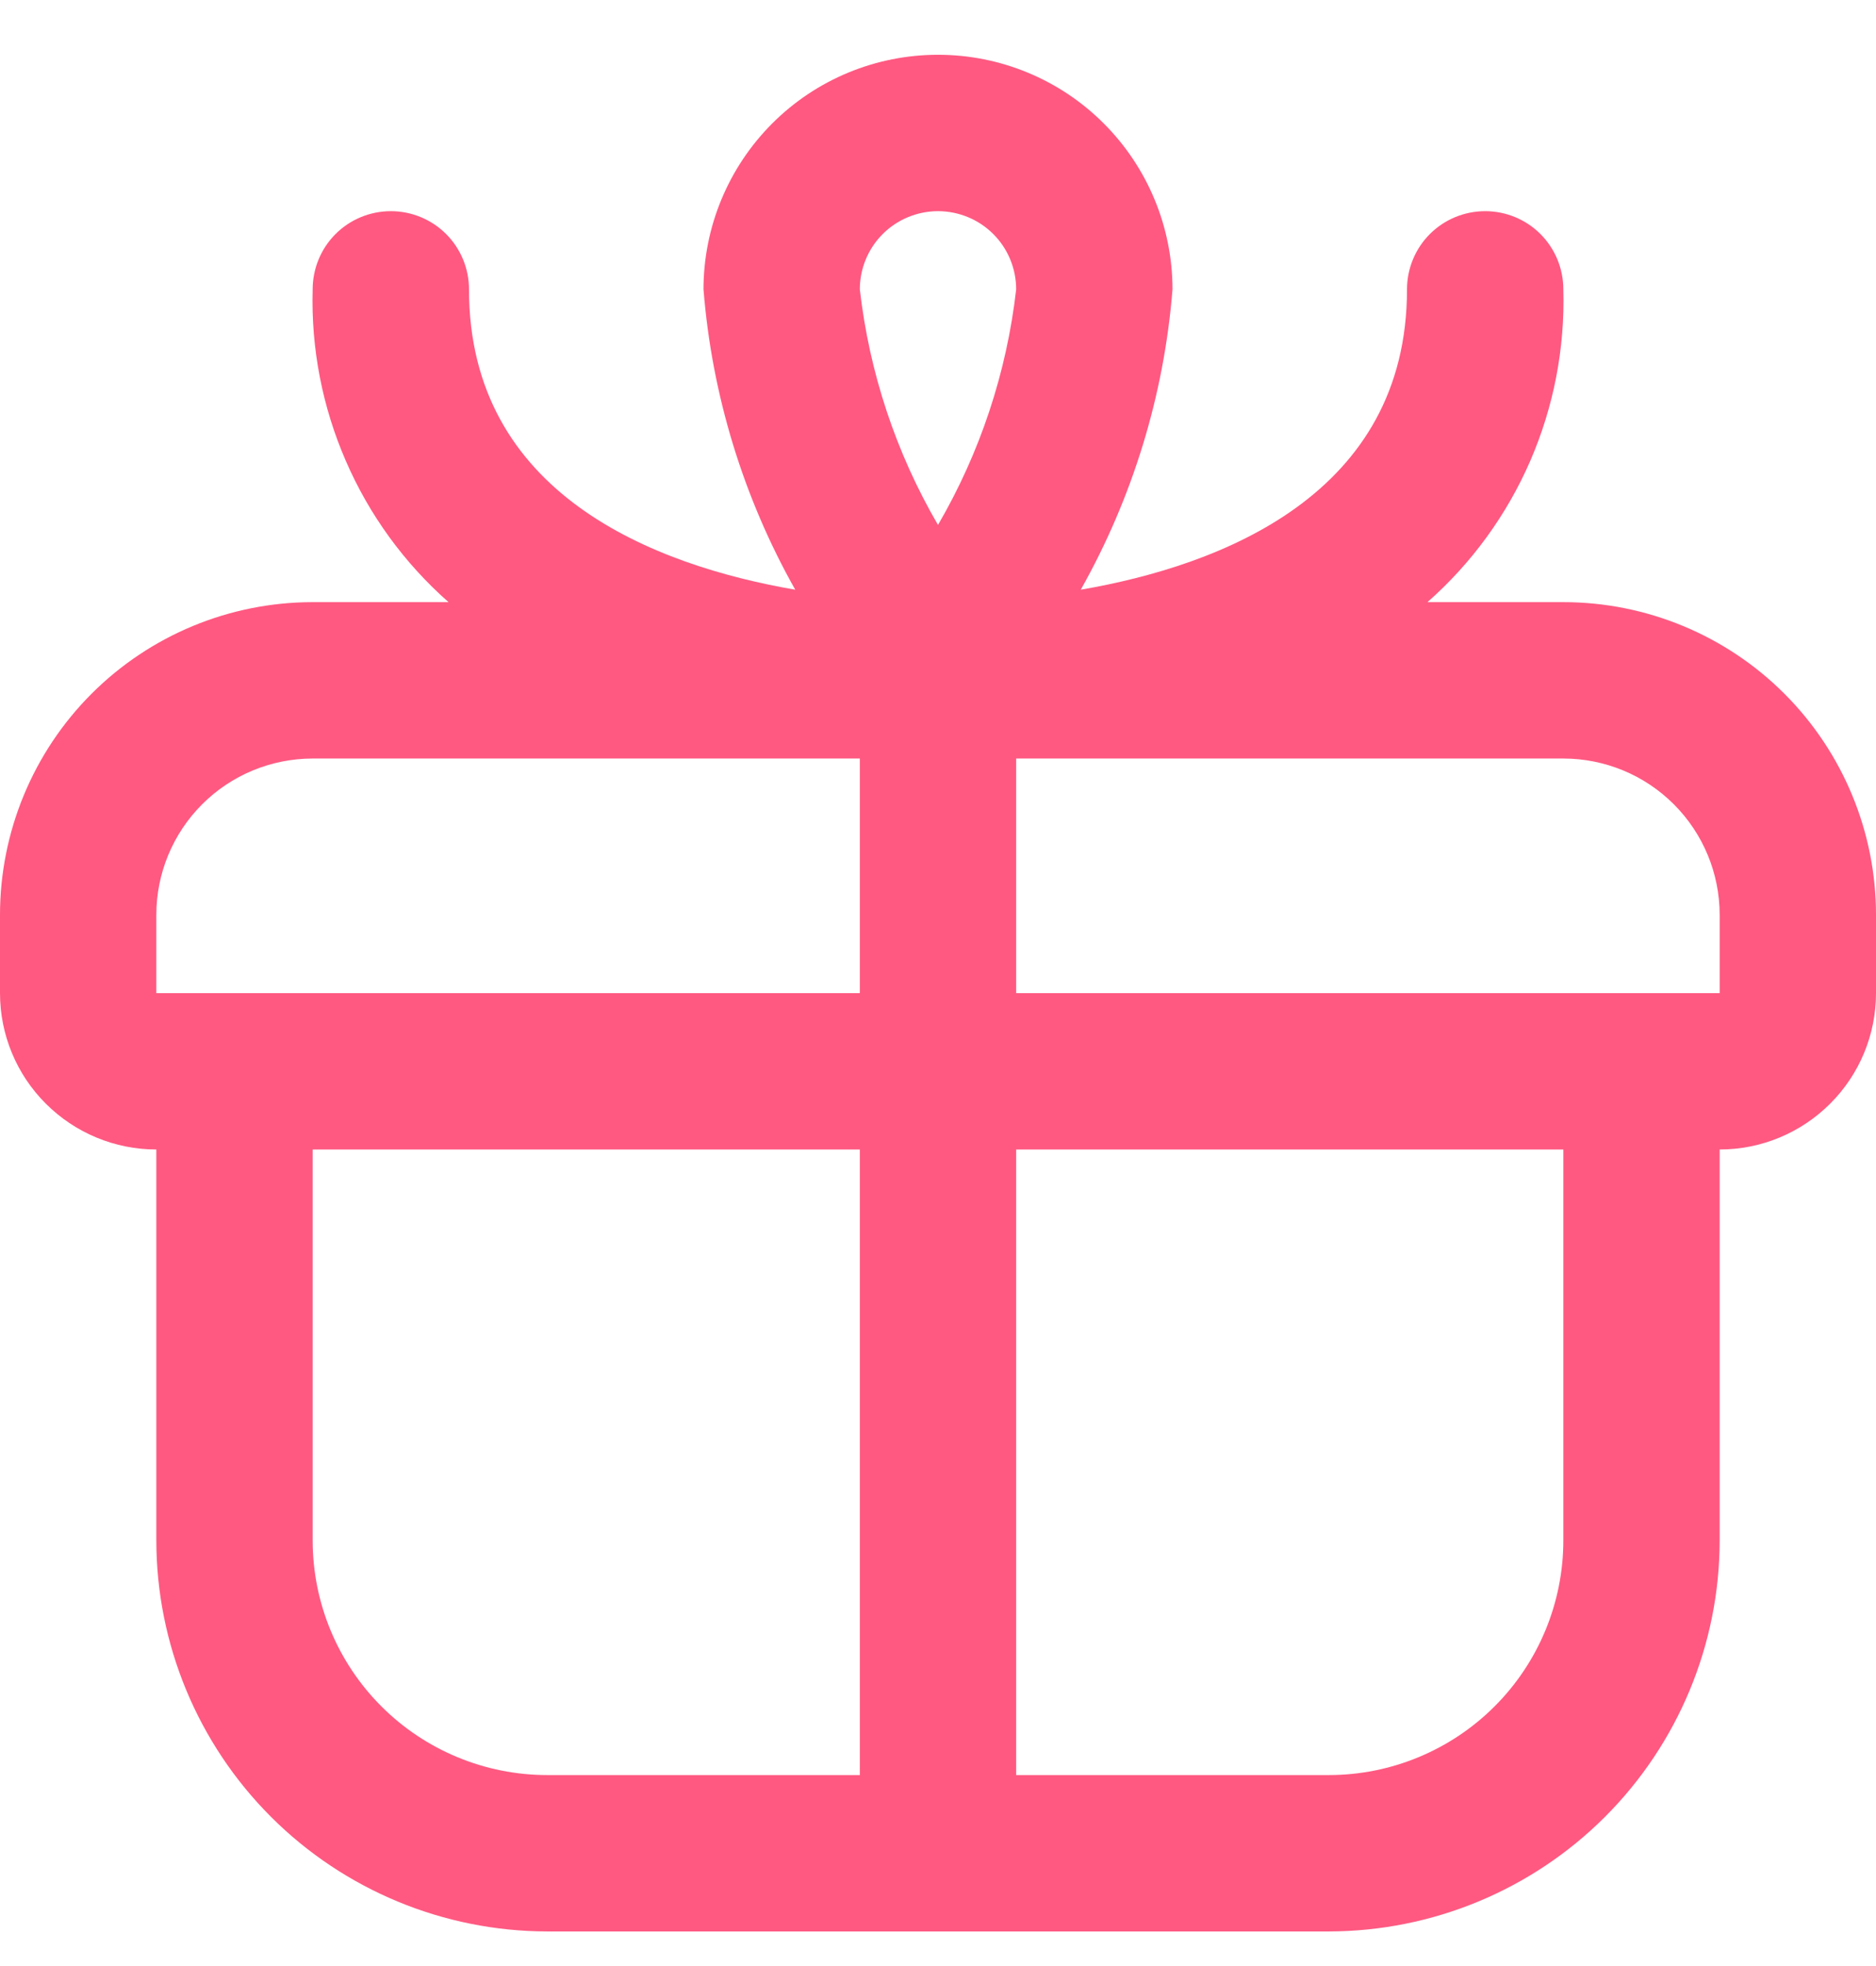 <svg width="21" height="22" viewBox="0 0 21 22" fill="none" xmlns="http://www.w3.org/2000/svg">
<path d="M17.5 6.738H15.979C16.474 6.302 16.867 5.762 17.13 5.157C17.392 4.552 17.519 3.897 17.5 3.238C17.5 3.006 17.408 2.783 17.244 2.619C17.08 2.455 16.857 2.363 16.625 2.363C16.393 2.363 16.17 2.455 16.006 2.619C15.842 2.783 15.75 3.006 15.75 3.238C15.75 5.532 13.675 6.327 12.098 6.599C12.68 5.566 13.031 4.419 13.125 3.238C13.125 2.542 12.848 1.874 12.356 1.382C11.864 0.889 11.196 0.613 10.5 0.613C9.804 0.613 9.136 0.889 8.644 1.382C8.152 1.874 7.875 2.542 7.875 3.238C7.969 4.419 8.32 5.566 8.902 6.599C7.325 6.327 5.25 5.532 5.25 3.238C5.25 3.006 5.158 2.783 4.994 2.619C4.83 2.455 4.607 2.363 4.375 2.363C4.143 2.363 3.92 2.455 3.756 2.619C3.592 2.783 3.5 3.006 3.5 3.238C3.481 3.897 3.608 4.552 3.871 5.157C4.133 5.762 4.526 6.302 5.021 6.738H3.5C2.572 6.738 1.681 7.107 1.025 7.763C0.369 8.419 0 9.31 0 10.238L0 11.113C0 11.577 0.184 12.022 0.513 12.35C0.841 12.678 1.286 12.863 1.75 12.863V17.238C1.751 18.398 2.213 19.51 3.033 20.33C3.853 21.15 4.965 21.611 6.125 21.613H14.875C16.035 21.611 17.147 21.15 17.967 20.33C18.787 19.51 19.249 18.398 19.25 17.238V12.863C19.714 12.863 20.159 12.678 20.487 12.35C20.816 12.022 21 11.577 21 11.113V10.238C21 9.31 20.631 8.419 19.975 7.763C19.319 7.107 18.428 6.738 17.5 6.738ZM10.5 2.363C10.732 2.363 10.955 2.455 11.119 2.619C11.283 2.783 11.375 3.006 11.375 3.238C11.269 4.168 10.971 5.066 10.5 5.874C10.029 5.066 9.731 4.168 9.625 3.238C9.625 3.006 9.717 2.783 9.881 2.619C10.045 2.455 10.268 2.363 10.5 2.363ZM1.75 10.238C1.75 9.774 1.934 9.329 2.263 9C2.591 8.672 3.036 8.488 3.5 8.488H9.625V11.113H1.75V10.238ZM3.5 17.238V12.863H9.625V19.863H6.125C5.429 19.863 4.761 19.586 4.269 19.094C3.777 18.602 3.5 17.934 3.5 17.238ZM17.5 17.238C17.5 17.934 17.223 18.602 16.731 19.094C16.239 19.586 15.571 19.863 14.875 19.863H11.375V12.863H17.5V17.238ZM11.375 11.113V8.488H17.5C17.964 8.488 18.409 8.672 18.737 9C19.066 9.329 19.25 9.774 19.25 10.238V11.113H11.375Z" fill="#FF5981"/>
</svg>
